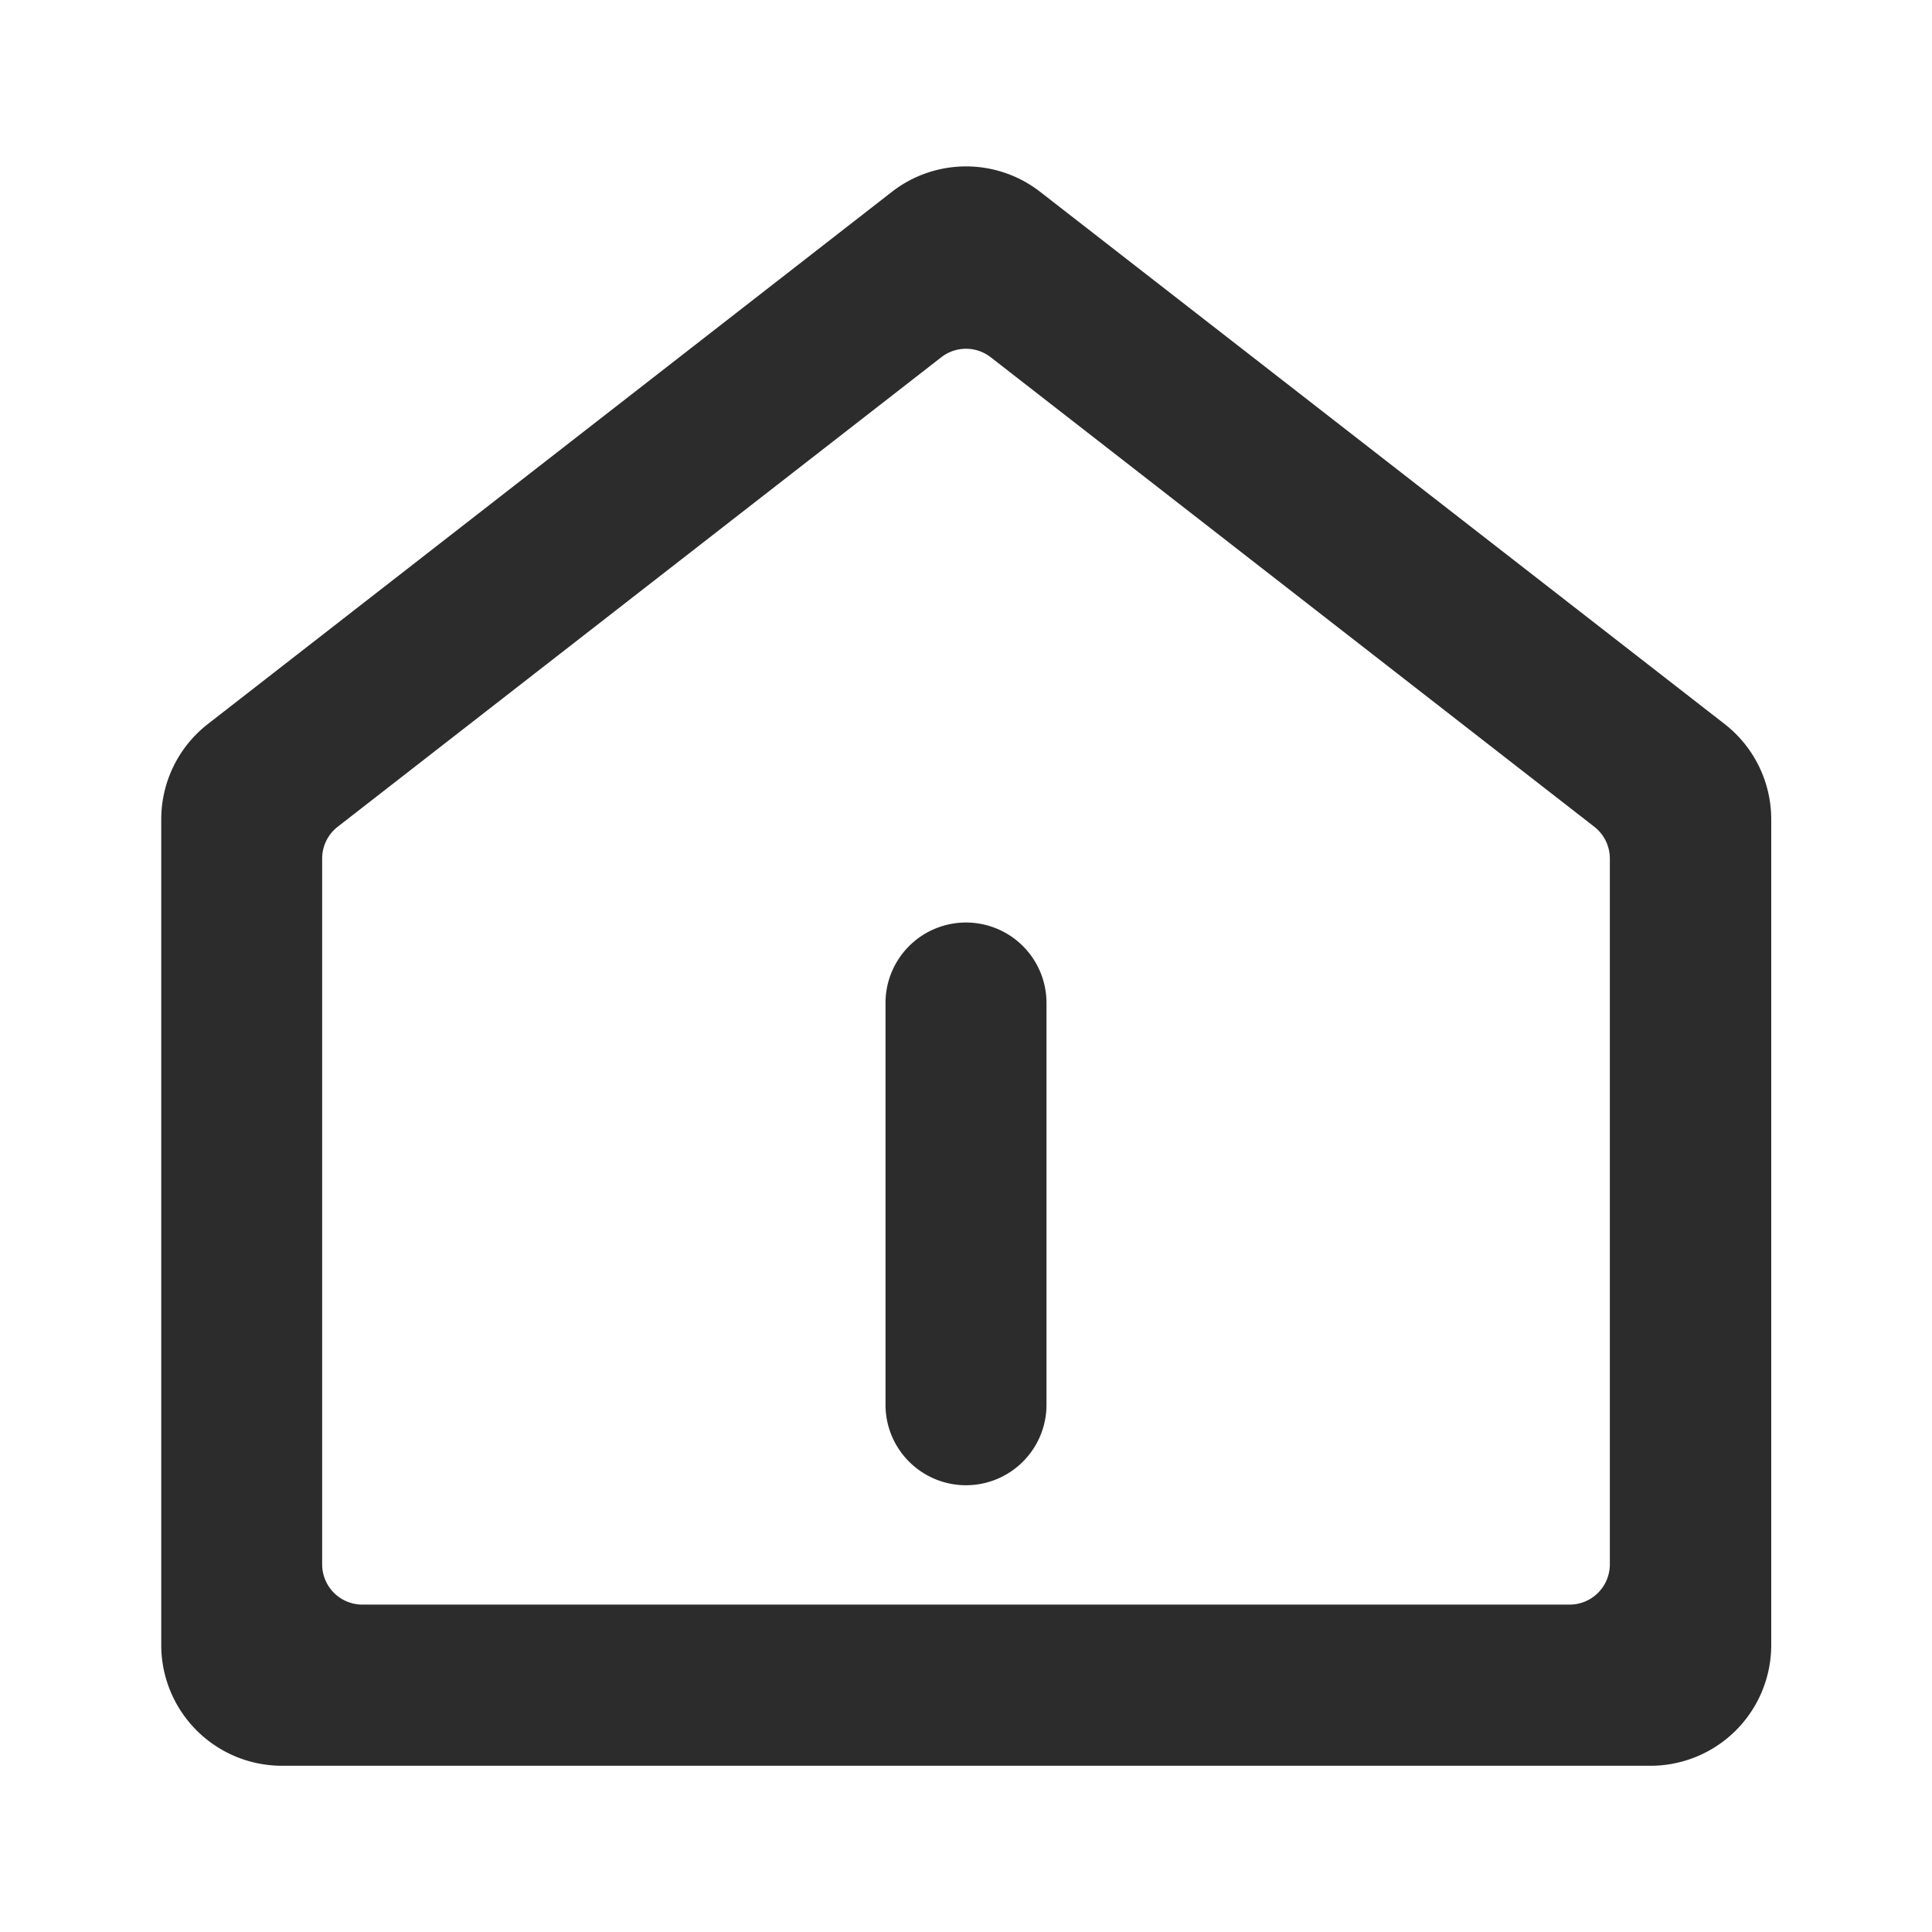 <?xml version="1.0" standalone="no"?><!DOCTYPE svg PUBLIC "-//W3C//DTD SVG 1.1//EN" "http://www.w3.org/Graphics/SVG/1.1/DTD/svg11.dtd"><svg class="icon" width="200px" height="200.00px" viewBox="0 0 1024 1024" version="1.1" xmlns="http://www.w3.org/2000/svg"><path fill="#2c2c2c" d="M551.253 101.632a64 64 0 0 0-78.464 0l-362.667 282.155a64 64 0 0 0-24.661 50.432v437.675a64 64 0 0 0 64 64h725.333a64 64 0 0 0 64-64V434.261a64 64 0 0 0-24.661-50.475z m280.832 748.843h-640a21.333 21.333 0 0 1-21.333-21.333v-374.144a21.333 21.333 0 0 1 8.192-16.768l320-248.917a21.333 21.333 0 0 1 26.112 0l320 248.917a21.333 21.333 0 0 1 8.192 16.768v374.144a21.333 21.333 0 0 1-21.163 21.333zM469.333 531.413v213.333a42.667 42.667 0 0 0 85.333 0v-213.333a42.667 42.667 0 0 0-85.333 0z" /></svg>